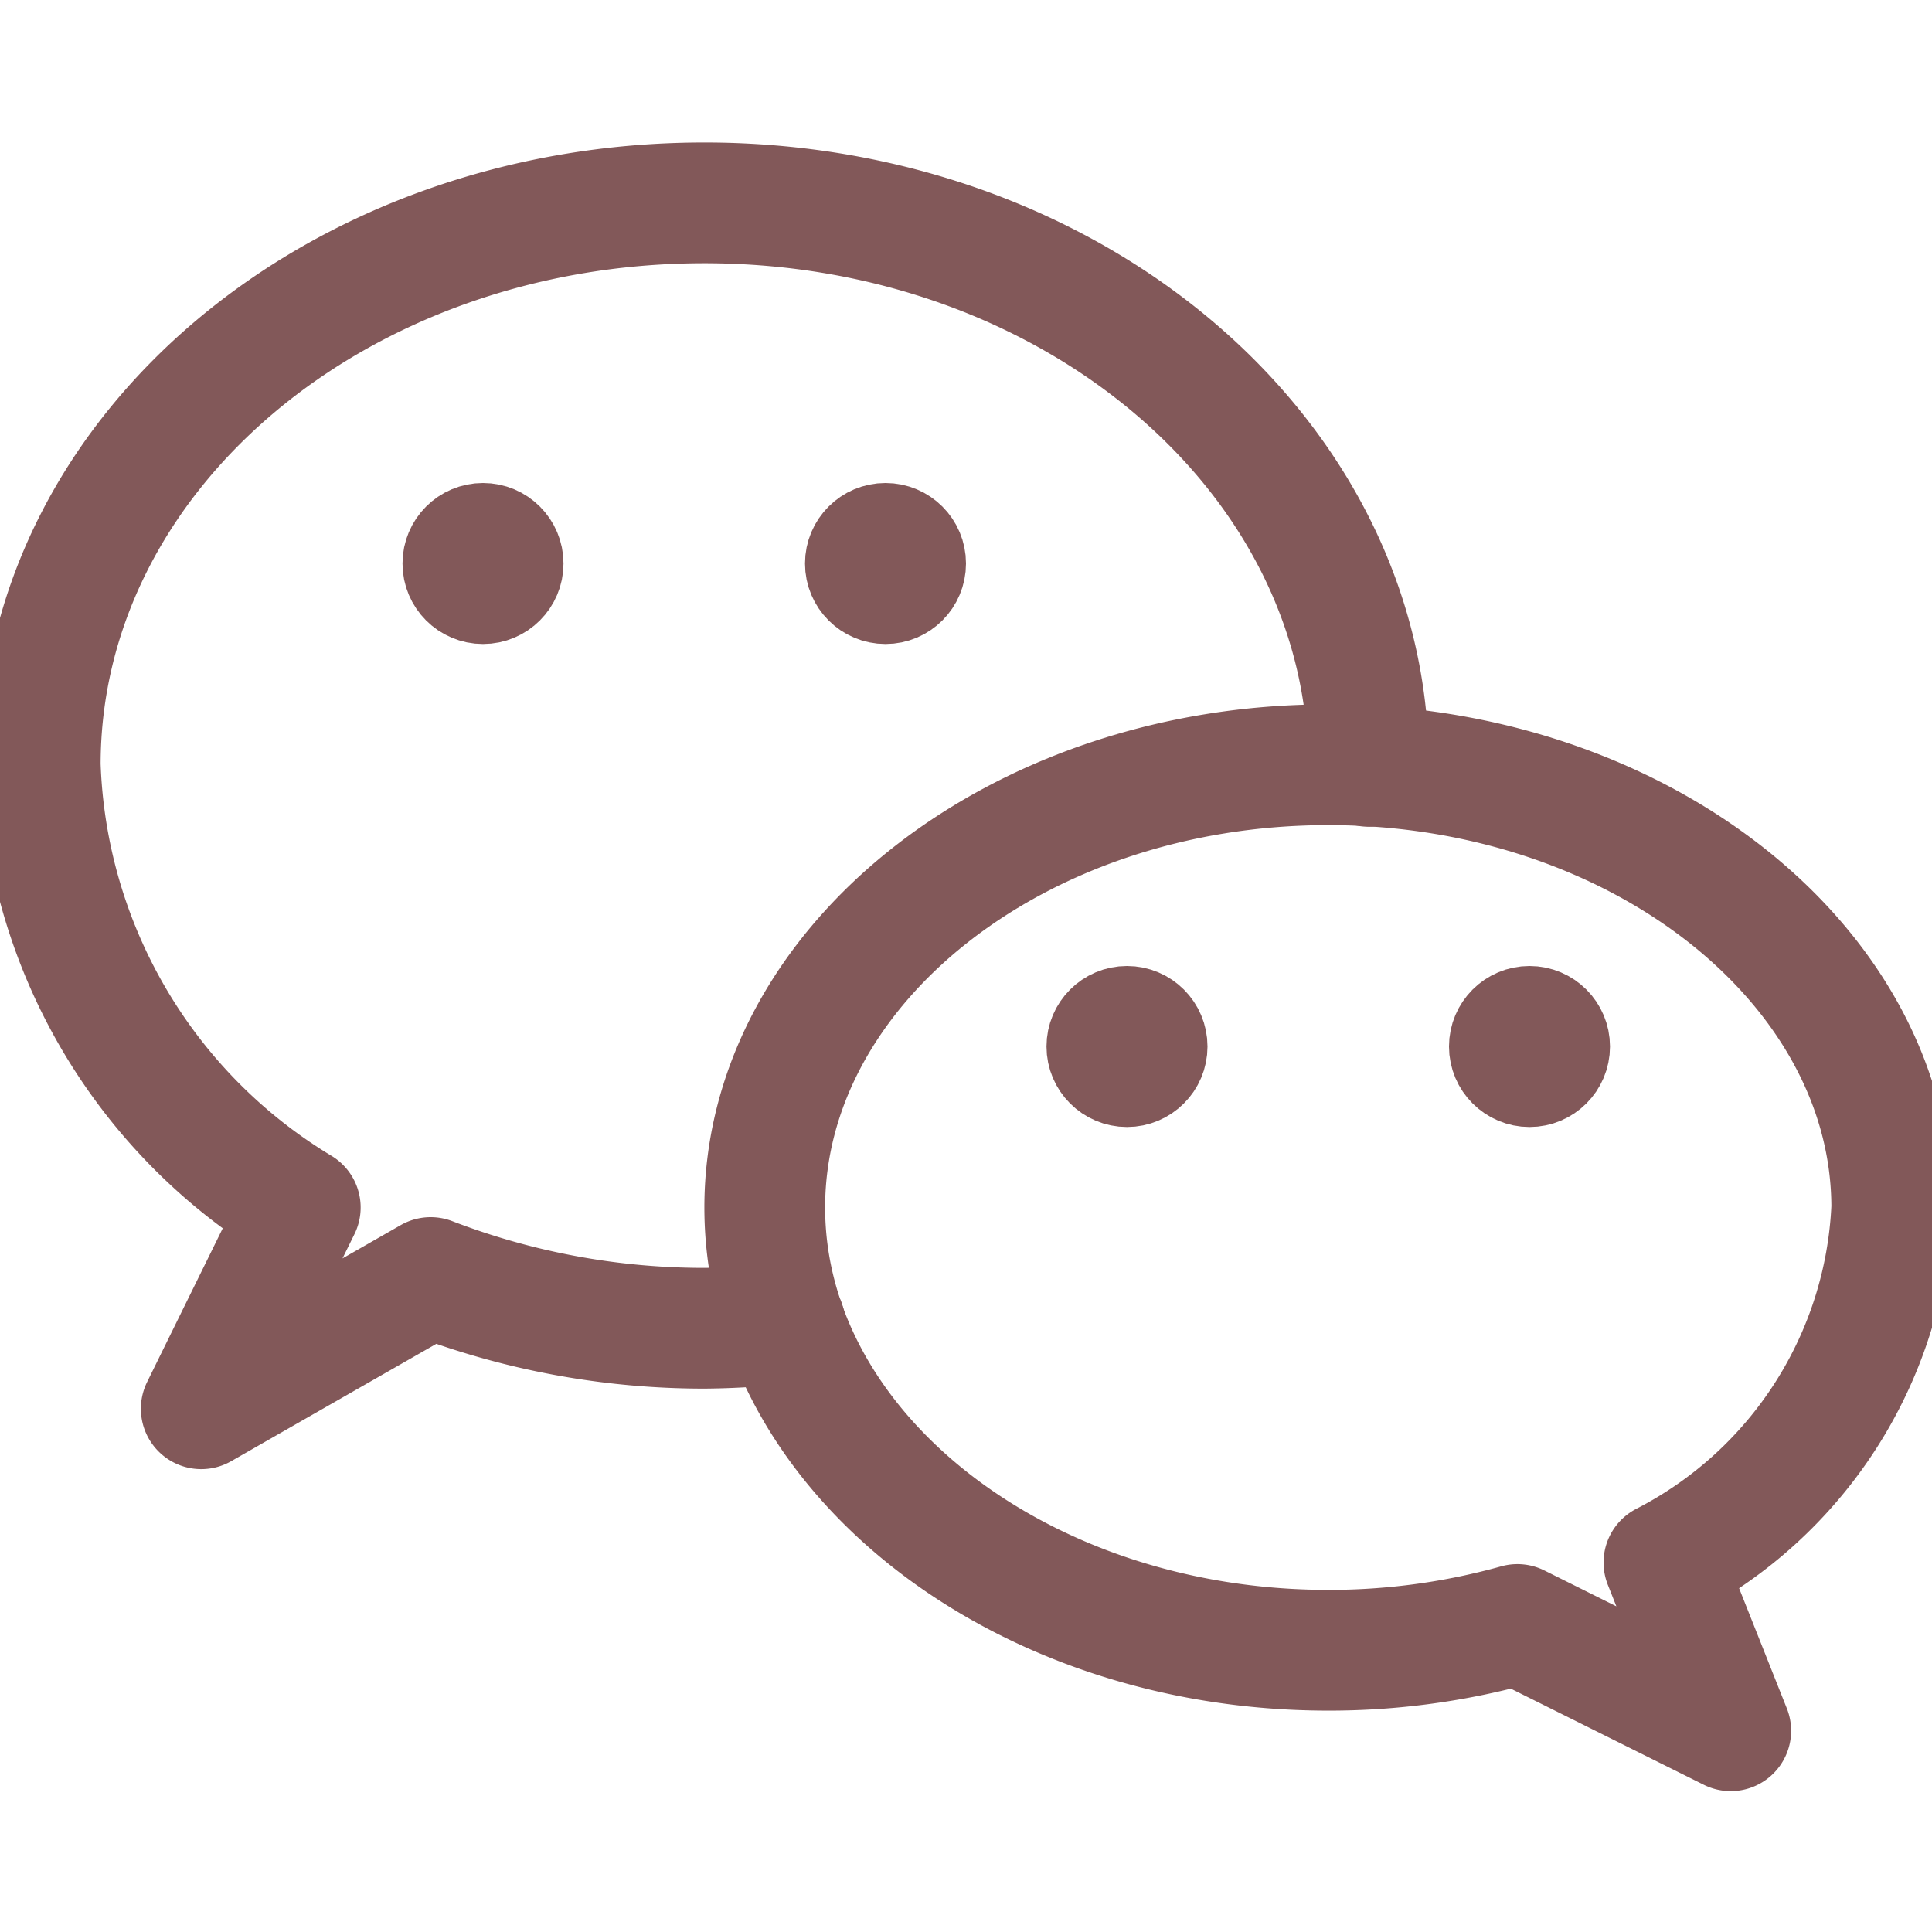 <?xml version="1.0" ?>
  <svg viewBox="0 0 24 24" xmlns="http://www.w3.org/2000/svg">
    <title/>
    <g id="Wechat">
      <g data-name="&lt;Group&gt;" id="_Group_">
        <circle cx="6" cy="7" data-name="&lt;Path&gt;" id="_Path_" r="0.5" style="fill:none;stroke:#825859;stroke-linecap:round;stroke-linejoin:round"/>
        <circle cx="11" cy="7" data-name="&lt;Path&gt;" id="_Path_2" r="0.5" style="fill:none;stroke:#825859;stroke-linecap:round;stroke-linejoin:round"/>
        <path d="M23.5,15c0-3-3.13-5.5-7-5.5S9.5,12,9.5,15s3.13,5.5,7,5.5a8.69,8.69,0,0,0,2.35-.32L21.5,21.5l-.83-2.09A5.22,5.22,0,0,0,23.5,15Z" data-name="&lt;Path&gt;" id="_Path_3" style="fill:none;stroke:#825859;stroke-linecap:round;stroke-linejoin:round" stroke-width="1.5"/>
        <circle cx="14" cy="13" data-name="&lt;Path&gt;" id="_Path_4" r="0.5" style="fill:none;stroke:#825859;stroke-linecap:round;stroke-linejoin:round"/>
        <circle cx="19" cy="13" data-name="&lt;Path&gt;" id="_Path_5" r="0.5" style="fill:none;stroke:#825859;stroke-linecap:round;stroke-linejoin:round"/>
        <path d="M17,9.52v0c0-3.87-3.69-7-8.25-7S.5,5.63.5,9.5A6.68,6.68,0,0,0,3.73,15L2.5,17.5l2.85-1.63a9.46,9.46,0,0,0,3.4.63,9.75,9.75,0,0,0,1-.06" data-name="&lt;Path&gt;" id="_Path_6" style="fill:none;stroke:#825859;stroke-linecap:round;stroke-linejoin:round" stroke-width="1.5"/>
    </g>
  </g>
</svg>
